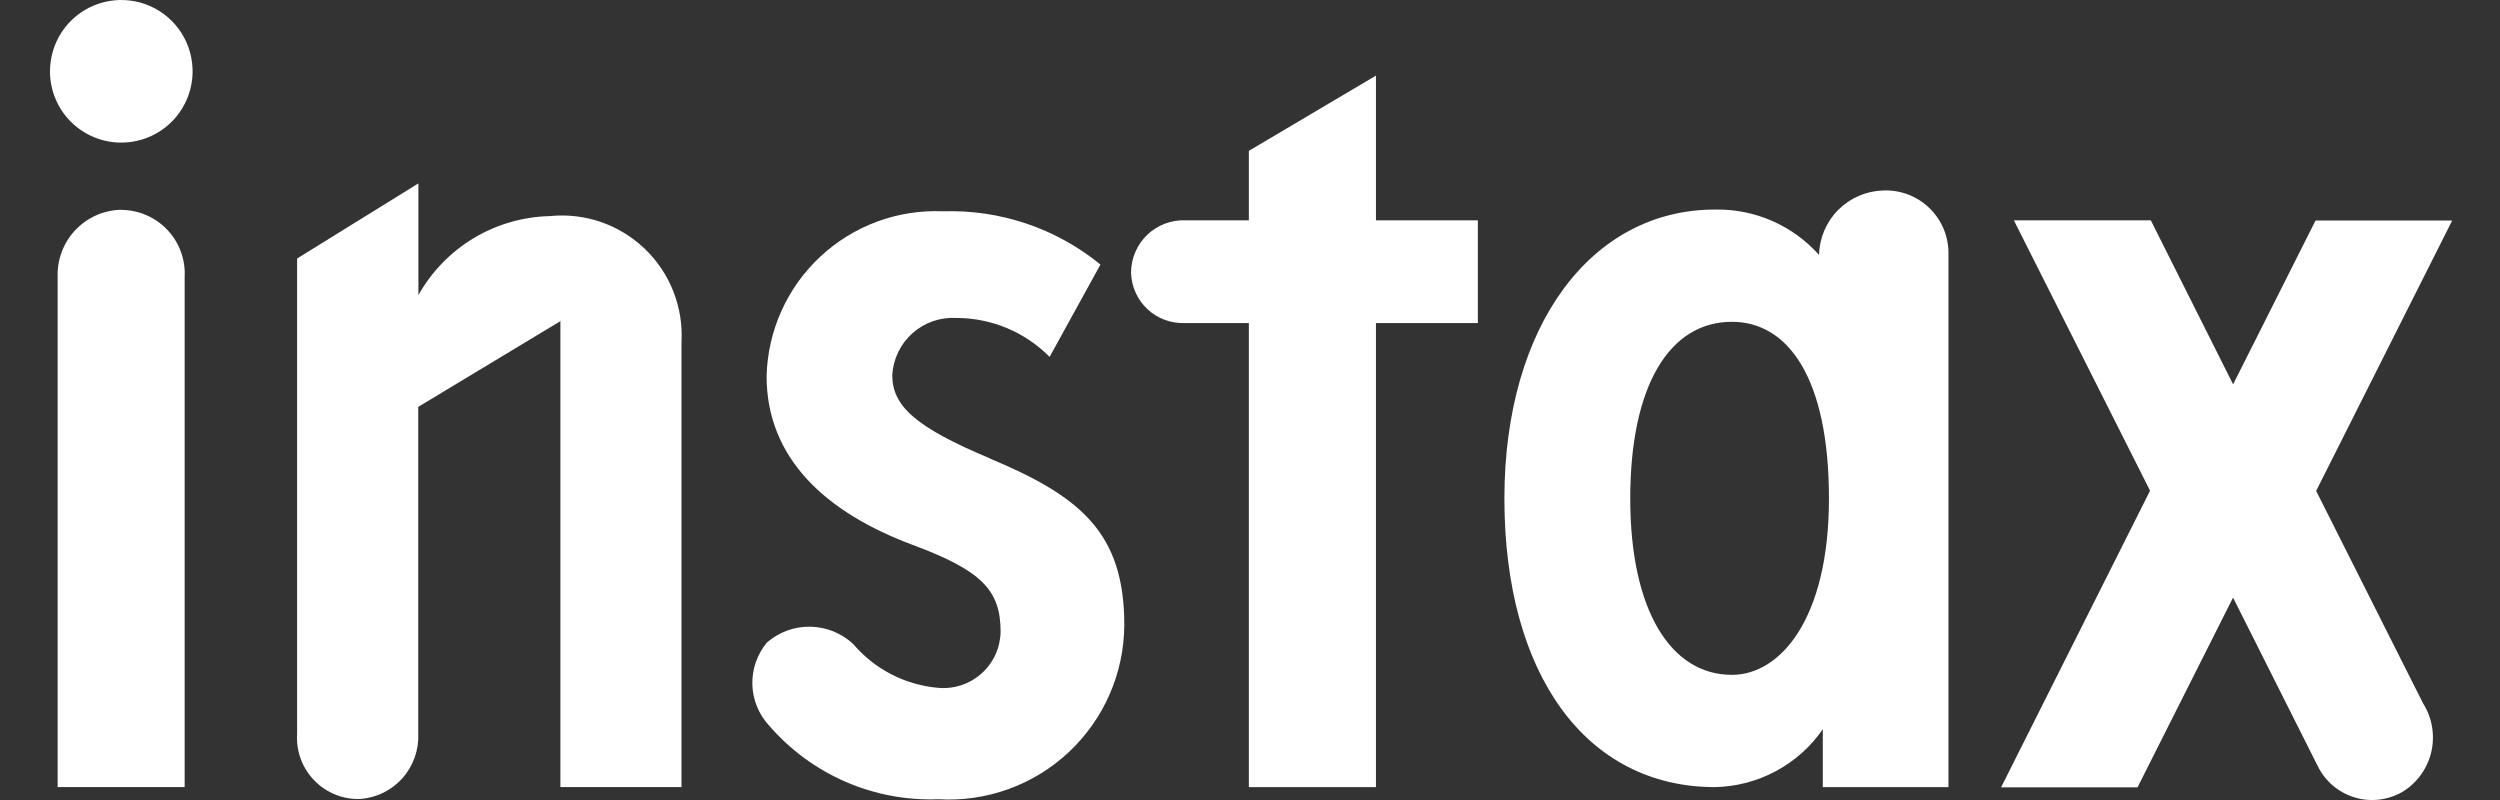 <svg width="50" height="16" viewBox="0 0 50 16" fill="none" xmlns="http://www.w3.org/2000/svg">
<rect x="0" y="0" width="50" height="16" fill="#333333" stroke="none"/>
<g clip-path="url(#clip0_11040_482660)">
<path d="M10.994 4.322C10.457 4.335 9.932 4.487 9.472 4.764C9.012 5.041 8.631 5.433 8.368 5.902V3.668L5.942 5.17V14.674C5.931 14.845 5.955 15.017 6.015 15.179C6.074 15.34 6.167 15.487 6.287 15.61C6.406 15.733 6.551 15.829 6.71 15.893C6.87 15.957 7.041 15.986 7.213 15.979C7.537 15.953 7.838 15.803 8.053 15.559C8.267 15.316 8.379 14.998 8.365 14.674V8.137L11.208 6.423V15.741H13.63V6.843C13.649 6.497 13.594 6.151 13.467 5.828C13.34 5.505 13.144 5.214 12.894 4.974C12.643 4.735 12.344 4.552 12.016 4.439C11.688 4.327 11.339 4.287 10.994 4.322Z" fill="white"/>
<path d="M2.425 4.195C2.253 4.199 2.082 4.236 1.924 4.306C1.767 4.376 1.624 4.477 1.506 4.603C1.387 4.728 1.295 4.876 1.235 5.038C1.174 5.2 1.147 5.372 1.153 5.544V15.741H3.693V5.544C3.703 5.371 3.677 5.198 3.618 5.036C3.559 4.873 3.467 4.724 3.348 4.598C3.229 4.472 3.086 4.372 2.927 4.303C2.768 4.234 2.597 4.198 2.424 4.198" fill="white"/>
<path d="M2.421 2.852C2.703 2.853 2.98 2.77 3.215 2.614C3.45 2.458 3.633 2.236 3.742 1.976C3.851 1.715 3.88 1.428 3.825 1.151C3.771 0.874 3.636 0.62 3.437 0.42C3.238 0.22 2.984 0.083 2.707 0.028C2.43 -0.028 2.143 0 1.882 0.108C1.621 0.215 1.398 0.398 1.241 0.632C1.084 0.867 1 1.143 1 1.425C0.999 1.803 1.149 2.165 1.415 2.433C1.682 2.7 2.044 2.851 2.421 2.852Z" fill="white"/>
<path d="M19.804 9.17C18.287 8.536 17.845 8.11 17.845 7.498C17.855 7.338 17.896 7.182 17.966 7.039C18.036 6.895 18.133 6.767 18.253 6.661C18.373 6.555 18.512 6.474 18.664 6.422C18.815 6.371 18.975 6.349 19.134 6.359C19.48 6.36 19.822 6.43 20.141 6.563C20.46 6.697 20.749 6.892 20.992 7.138L22.009 5.291C21.123 4.567 20.005 4.189 18.861 4.226C18.412 4.206 17.963 4.277 17.542 4.432C17.12 4.588 16.733 4.827 16.405 5.134C16.076 5.44 15.812 5.81 15.628 6.22C15.444 6.63 15.343 7.073 15.332 7.522C15.332 9.169 16.517 10.251 18.256 10.899C19.642 11.414 20.012 11.809 20.012 12.637C20.009 12.795 19.974 12.95 19.908 13.094C19.842 13.238 19.747 13.366 19.629 13.471C19.511 13.576 19.372 13.656 19.222 13.705C19.072 13.754 18.913 13.771 18.756 13.756C18.099 13.697 17.491 13.383 17.064 12.88C16.831 12.663 16.526 12.54 16.208 12.534C15.889 12.528 15.58 12.641 15.339 12.85C15.143 13.085 15.039 13.385 15.047 13.692C15.056 13.998 15.176 14.291 15.386 14.516C15.804 14.998 16.325 15.381 16.91 15.635C17.496 15.89 18.131 16.009 18.769 15.985C19.245 16.013 19.722 15.944 20.17 15.782C20.618 15.62 21.029 15.368 21.377 15.042C21.724 14.716 22.002 14.322 22.193 13.886C22.384 13.449 22.483 12.977 22.486 12.501C22.486 10.655 21.612 9.93 19.799 9.171" fill="white"/>
<path d="M27.519 4.406V1.512L24.977 3.017V4.406H23.704C23.564 4.401 23.424 4.425 23.294 4.475C23.163 4.525 23.043 4.601 22.942 4.699C22.841 4.796 22.761 4.913 22.706 5.042C22.65 5.171 22.622 5.309 22.621 5.45C22.624 5.588 22.655 5.724 22.711 5.85C22.767 5.976 22.849 6.09 22.95 6.184C23.05 6.278 23.169 6.351 23.299 6.399C23.429 6.446 23.567 6.467 23.704 6.461H24.977V15.743H27.519V6.461H29.557V4.406H27.519Z" fill="white"/>
<path d="M37.654 3.81C37.317 3.822 36.998 3.962 36.761 4.201C36.524 4.441 36.388 4.762 36.381 5.099C36.12 4.806 35.8 4.574 35.44 4.417C35.081 4.26 34.692 4.183 34.3 4.191C31.823 4.191 30.088 6.517 30.088 9.969C30.088 13.489 31.721 15.742 34.3 15.742C34.725 15.734 35.143 15.624 35.517 15.423C35.892 15.222 36.214 14.935 36.456 14.585V15.742H38.969V5.102C38.974 4.929 38.944 4.756 38.88 4.595C38.815 4.435 38.718 4.289 38.595 4.168C38.471 4.046 38.324 3.952 38.162 3.89C38 3.829 37.827 3.801 37.654 3.81ZM34.639 13.497C33.422 13.497 32.605 12.22 32.605 9.969C32.605 7.718 33.386 6.436 34.639 6.436C35.754 6.436 36.579 7.549 36.579 9.969C36.579 12.389 35.6 13.497 34.639 13.497Z" fill="white"/>
<path d="M46.323 9.818L49.044 4.41H46.311L44.662 7.687L43.016 4.406H40.277L43.001 9.814L40.022 15.746H42.751L44.661 11.952L46.361 15.334C46.435 15.481 46.538 15.611 46.664 15.717C46.791 15.823 46.937 15.902 47.095 15.949C47.252 15.997 47.418 16.011 47.581 15.992C47.745 15.973 47.903 15.921 48.046 15.839C48.191 15.752 48.317 15.635 48.416 15.498C48.516 15.361 48.587 15.205 48.626 15.04C48.664 14.875 48.669 14.703 48.641 14.536C48.613 14.369 48.551 14.209 48.461 14.066L46.323 9.818Z" fill="white"/>
</g>
<defs>
<clipPath id="clip0_11040_482660">
<rect width="50" height="16" fill="white"/>
</clipPath>
</defs>
</svg>
